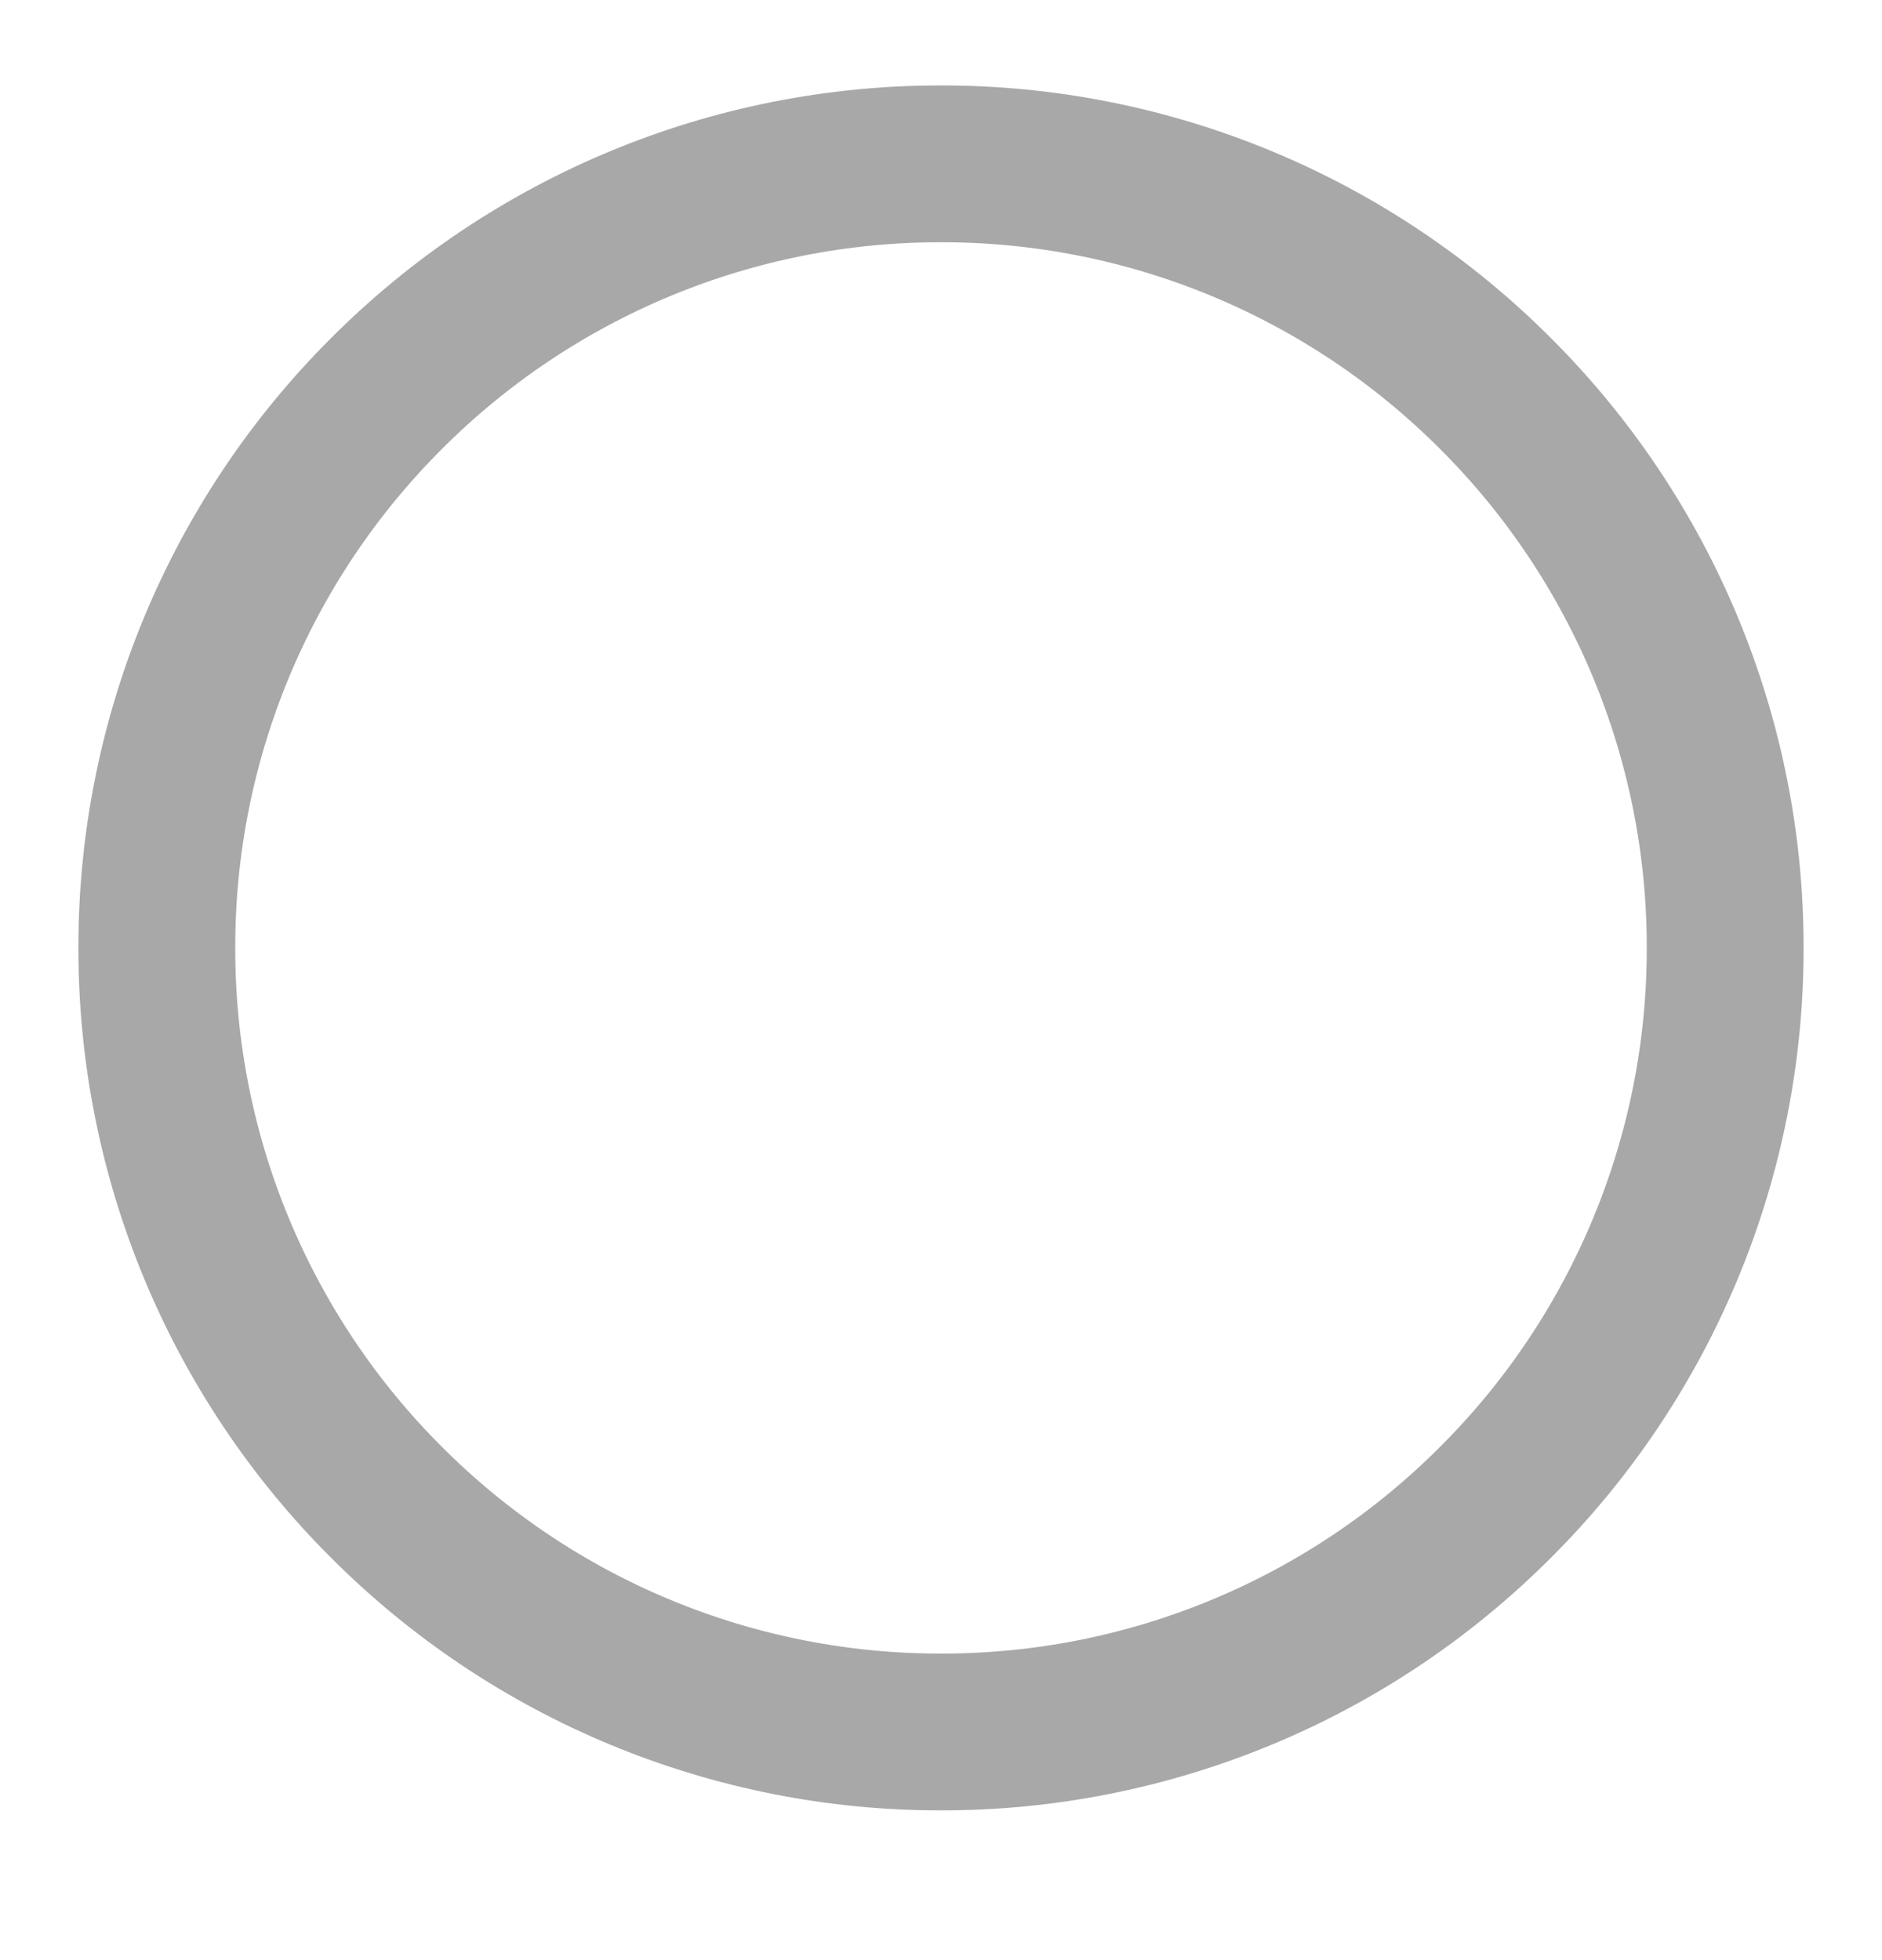 <svg width="24" height="25" viewBox="0 0 24 25" fill="none" xmlns="http://www.w3.org/2000/svg">
<path d="M12 22.09C13.313 22.092 14.614 21.834 15.828 21.331C17.041 20.829 18.143 20.091 19.071 19.161C20.001 18.234 20.738 17.131 21.241 15.918C21.744 14.704 22.002 13.404 22 12.09C22.002 10.777 21.744 9.476 21.241 8.262C20.738 7.049 20.001 5.947 19.071 5.019C18.143 4.089 17.041 3.352 15.828 2.849C14.614 2.346 13.313 2.088 12 2.09C10.687 2.088 9.386 2.346 8.172 2.849C6.959 3.352 5.857 4.089 4.929 5.019C3.999 5.947 3.262 7.049 2.759 8.262C2.256 9.476 1.998 10.777 2 12.09C1.998 13.404 2.256 14.704 2.759 15.918C3.262 17.131 3.999 18.234 4.929 19.161C5.857 20.091 6.959 20.829 8.172 21.331C9.386 21.834 10.687 22.092 12 22.09Z" stroke="#A8A8A8" stroke-width="2" stroke-linejoin="round"/>
</svg>
